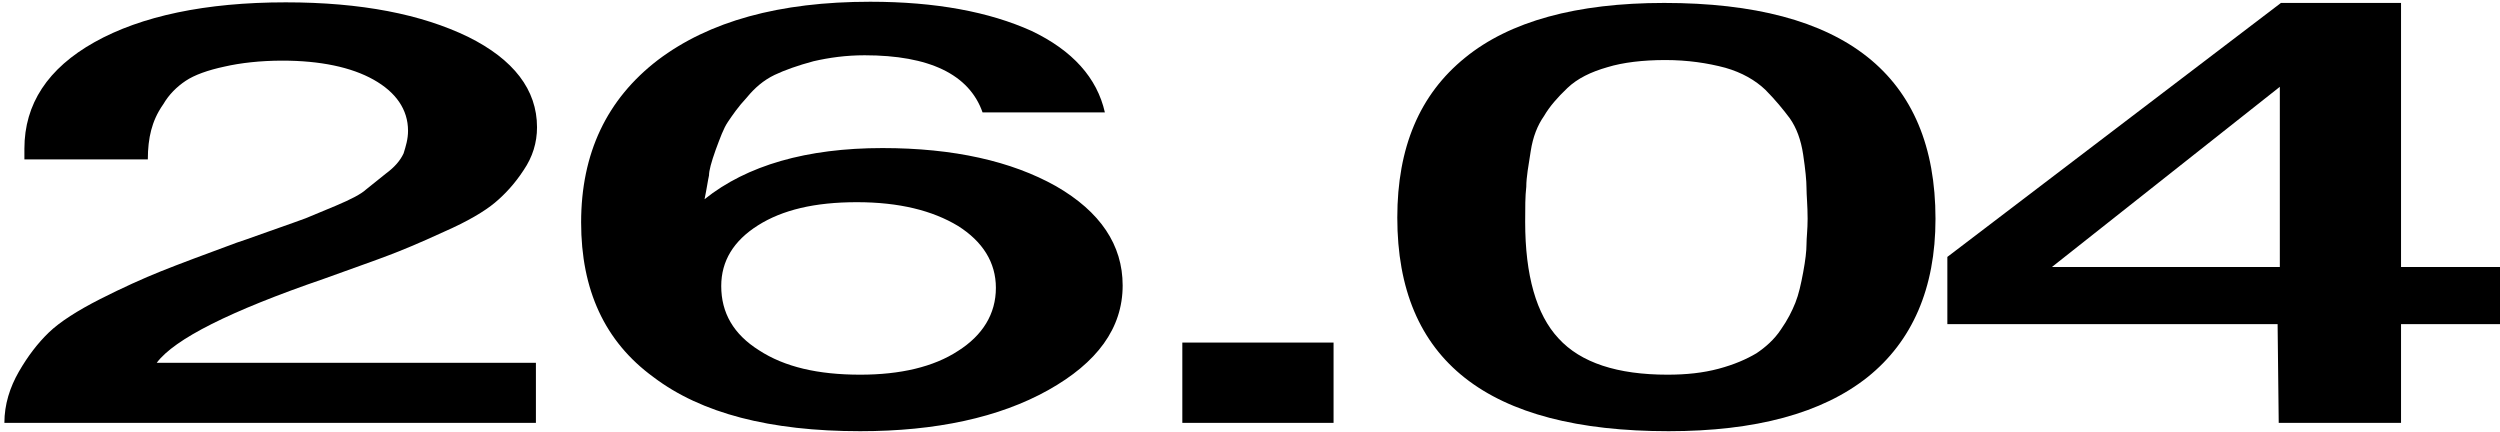 <?xml version="1.0" encoding="UTF-8"?> <svg xmlns="http://www.w3.org/2000/svg" width="538" height="93" viewBox="0 0 538 93" fill="none"><path d="M538 57.464V69.752H516.703V91H490.38L490.141 69.752H419.07V55.288L490.859 0.632H516.703V57.464H538ZM490.619 57.464V18.68L441.564 57.464H490.619Z" fill="black"></path><path d="M358.129 0.632C396.896 0.632 416.518 16.12 416.518 47.096C416.518 62.072 411.493 73.464 401.921 81.144C392.11 88.952 377.752 92.792 359.087 92.792C320.081 92.792 300.698 77.56 300.698 46.84C300.698 31.736 305.484 20.344 315.295 12.408C324.867 4.6 339.225 0.632 358.129 0.632ZM358.369 12.92C353.583 12.92 349.276 13.432 345.925 14.456C342.336 15.48 339.464 16.888 337.311 18.936C335.157 20.984 333.482 22.904 332.285 24.952C330.85 27 329.893 29.432 329.414 32.504C328.935 35.576 328.457 38.136 328.457 40.184C328.217 42.232 328.217 44.664 328.217 47.736C328.217 59.256 330.61 67.704 335.396 72.824C340.182 78.072 348.079 80.632 358.847 80.632C362.915 80.632 366.505 80.248 369.855 79.352C373.205 78.456 375.837 77.304 377.991 76.024C379.905 74.744 381.82 73.08 383.256 70.904C384.691 68.856 385.649 66.936 386.366 65.144C387.084 63.352 387.563 61.176 388.042 58.616C388.52 56.056 388.759 54.008 388.759 52.6C388.759 51.192 388.999 49.4 388.999 47.096C388.999 44.28 388.759 41.976 388.759 40.44C388.759 38.904 388.52 36.472 388.042 33.272C387.563 30.072 386.606 27.512 385.17 25.464C383.734 23.544 382.059 21.496 379.905 19.32C377.752 17.272 374.88 15.608 371.291 14.584C367.462 13.56 363.155 12.92 358.369 12.92Z" fill="black"></path><path d="M286.982 73.72V91H254.437V73.72H286.982Z" fill="black"></path><path d="M237.767 24.184H211.445C208.573 15.992 199.958 11.896 186.079 11.896C182.011 11.896 178.422 12.408 175.071 13.176C171.721 14.072 168.85 15.096 166.696 16.12C164.303 17.272 162.389 18.936 160.714 20.984C158.799 23.032 157.603 24.824 156.646 26.232C155.688 27.64 154.971 29.688 154.013 32.248C153.056 34.936 152.578 36.728 152.578 37.752C152.338 38.776 152.099 40.568 151.62 42.872C160.714 35.576 173.636 31.864 189.908 31.864C205.223 31.864 217.666 34.68 227.238 40.056C236.81 45.56 241.596 52.728 241.596 61.432C241.596 70.648 236.092 78.072 225.563 83.96C215.034 89.848 201.394 92.792 185.122 92.792C165.739 92.792 150.903 88.952 140.613 81.144C130.084 73.464 125.058 62.328 125.058 47.864C125.058 33.016 130.562 21.368 141.57 12.92C152.578 4.6 167.653 0.376 187.276 0.376C201.394 0.376 212.88 2.552 221.974 6.648C230.828 10.872 236.092 16.76 237.767 24.184ZM184.404 43.512C175.311 43.512 168.371 45.176 163.107 48.504C157.842 51.832 155.21 56.184 155.21 61.56C155.21 67.32 157.842 71.928 163.346 75.384C168.85 78.968 176.029 80.632 185.122 80.632C193.737 80.632 200.915 78.968 206.18 75.512C211.445 72.184 214.316 67.576 214.316 61.944C214.316 56.44 211.445 51.96 206.18 48.632C200.676 45.304 193.497 43.512 184.404 43.512Z" fill="black"></path><path d="M115.328 78.072V91H0.944C0.944 87.032 2.14 83.32 4.055 79.992C5.969 76.664 8.123 73.848 10.516 71.544C12.909 69.24 16.738 66.808 21.523 64.376C26.309 61.944 30.856 59.896 34.685 58.36C38.514 56.824 44.017 54.776 50.957 52.216C51.436 52.088 53.589 51.32 57.897 49.784C62.204 48.248 64.836 47.352 65.793 46.968C66.751 46.584 68.904 45.688 72.254 44.28C75.605 42.872 77.758 41.72 78.715 40.824C79.672 40.056 81.108 38.904 83.023 37.368C84.937 35.96 86.133 34.552 86.851 33.016C87.33 31.48 87.809 29.944 87.809 28.152C87.809 23.544 85.176 19.832 80.39 17.144C75.605 14.456 68.904 13.048 60.768 13.048C55.982 13.048 51.675 13.56 48.325 14.328C44.735 15.096 41.864 16.12 39.949 17.4C38.035 18.68 36.36 20.344 35.163 22.392C33.728 24.44 33.01 26.232 32.531 28.024C32.053 29.816 31.813 31.992 31.813 34.296H5.251V31.992C5.251 22.392 10.277 14.712 20.327 9.08C30.378 3.448 44.257 0.504 61.486 0.504C77.758 0.504 90.68 3.064 100.731 7.928C110.542 12.792 115.567 19.32 115.567 27.384C115.567 30.712 114.61 33.784 112.695 36.6C110.781 39.544 108.627 41.848 106.474 43.64C104.32 45.432 100.731 47.608 95.466 49.912C90.202 52.344 86.133 54.008 83.741 54.904C81.108 55.928 76.322 57.592 69.622 60.024C49.521 66.936 37.556 72.952 33.728 78.072H115.328Z" fill="black"></path></svg> 
